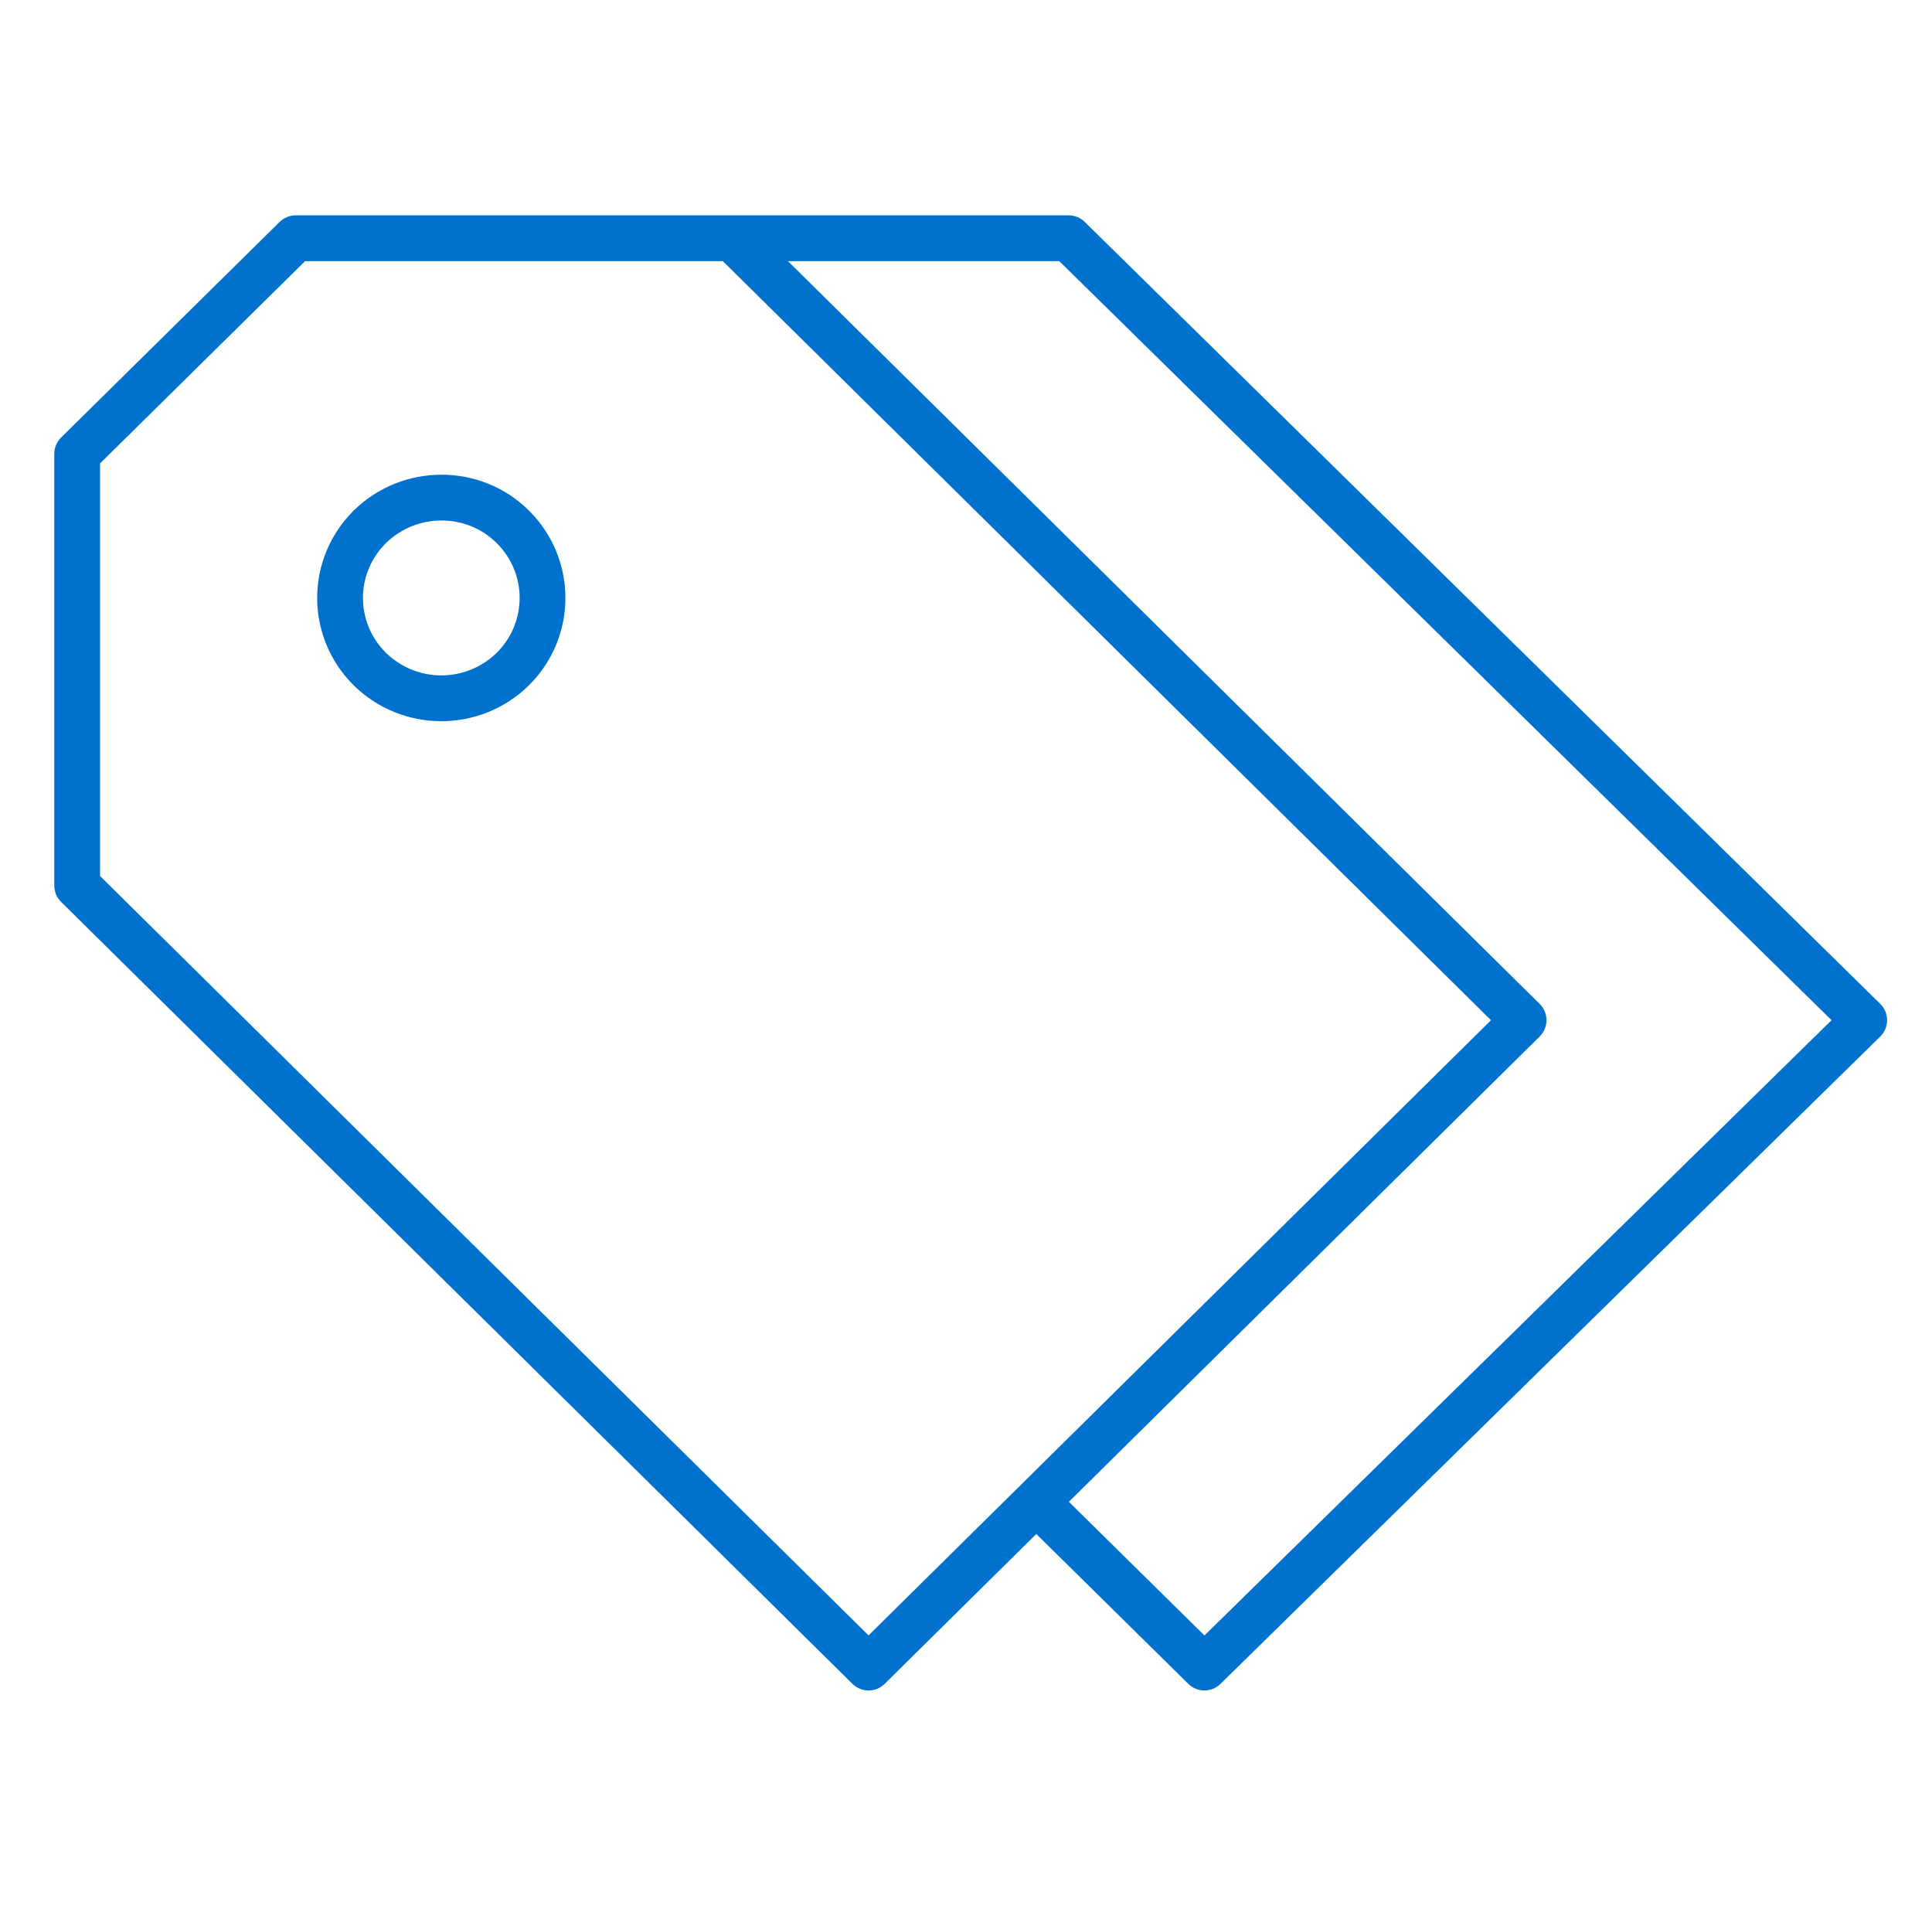 <?xml version="1.0" encoding="UTF-8"?>
<svg xmlns="http://www.w3.org/2000/svg" width="73" height="72" viewBox="0 0 73 72" fill="none">
  <path fill-rule="evenodd" clip-rule="evenodd" d="M10.566 8.384C10.728 8.225 10.946 8.135 11.173 8.135H27.666C27.669 8.135 27.673 8.135 27.677 8.135C27.681 8.135 27.684 8.135 27.688 8.135H40.378C40.605 8.135 40.823 8.224 40.985 8.383L71.045 37.926C71.21 38.088 71.303 38.311 71.303 38.543C71.303 38.775 71.21 38.997 71.044 39.16L46.114 63.617C45.777 63.948 45.237 63.947 44.901 63.616L39.156 57.953L33.426 63.615C33.089 63.948 32.547 63.948 32.21 63.615L2.308 34.073C2.143 33.91 2.051 33.689 2.051 33.458V17.145C2.051 16.914 2.144 16.692 2.308 16.529L10.566 8.384ZM40.387 56.737L45.51 61.787L69.204 38.542L40.024 9.865H29.772L58.176 37.927C58.341 38.09 58.433 38.311 58.433 38.542C58.433 38.774 58.341 38.995 58.176 39.158L40.387 56.737ZM27.311 9.865H11.528L3.781 17.507V33.096L32.818 61.784L56.337 38.543L27.311 9.865ZM13.356 19.296C15.198 17.482 18.172 17.476 19.997 19.301C21.82 21.124 21.82 24.056 19.997 25.879L19.993 25.884L19.993 25.884C18.149 27.701 15.2 27.701 13.356 25.884L13.352 25.879L13.352 25.879C11.529 24.056 11.529 21.124 13.352 19.301L13.356 19.296L13.356 19.296ZM14.573 20.526C13.428 21.673 13.428 23.507 14.573 24.654C15.743 25.804 17.606 25.804 18.776 24.654C19.921 23.506 19.921 21.671 18.774 20.524C17.63 19.38 15.746 19.373 14.573 20.526Z" fill="#0072CE"></path>
</svg>
